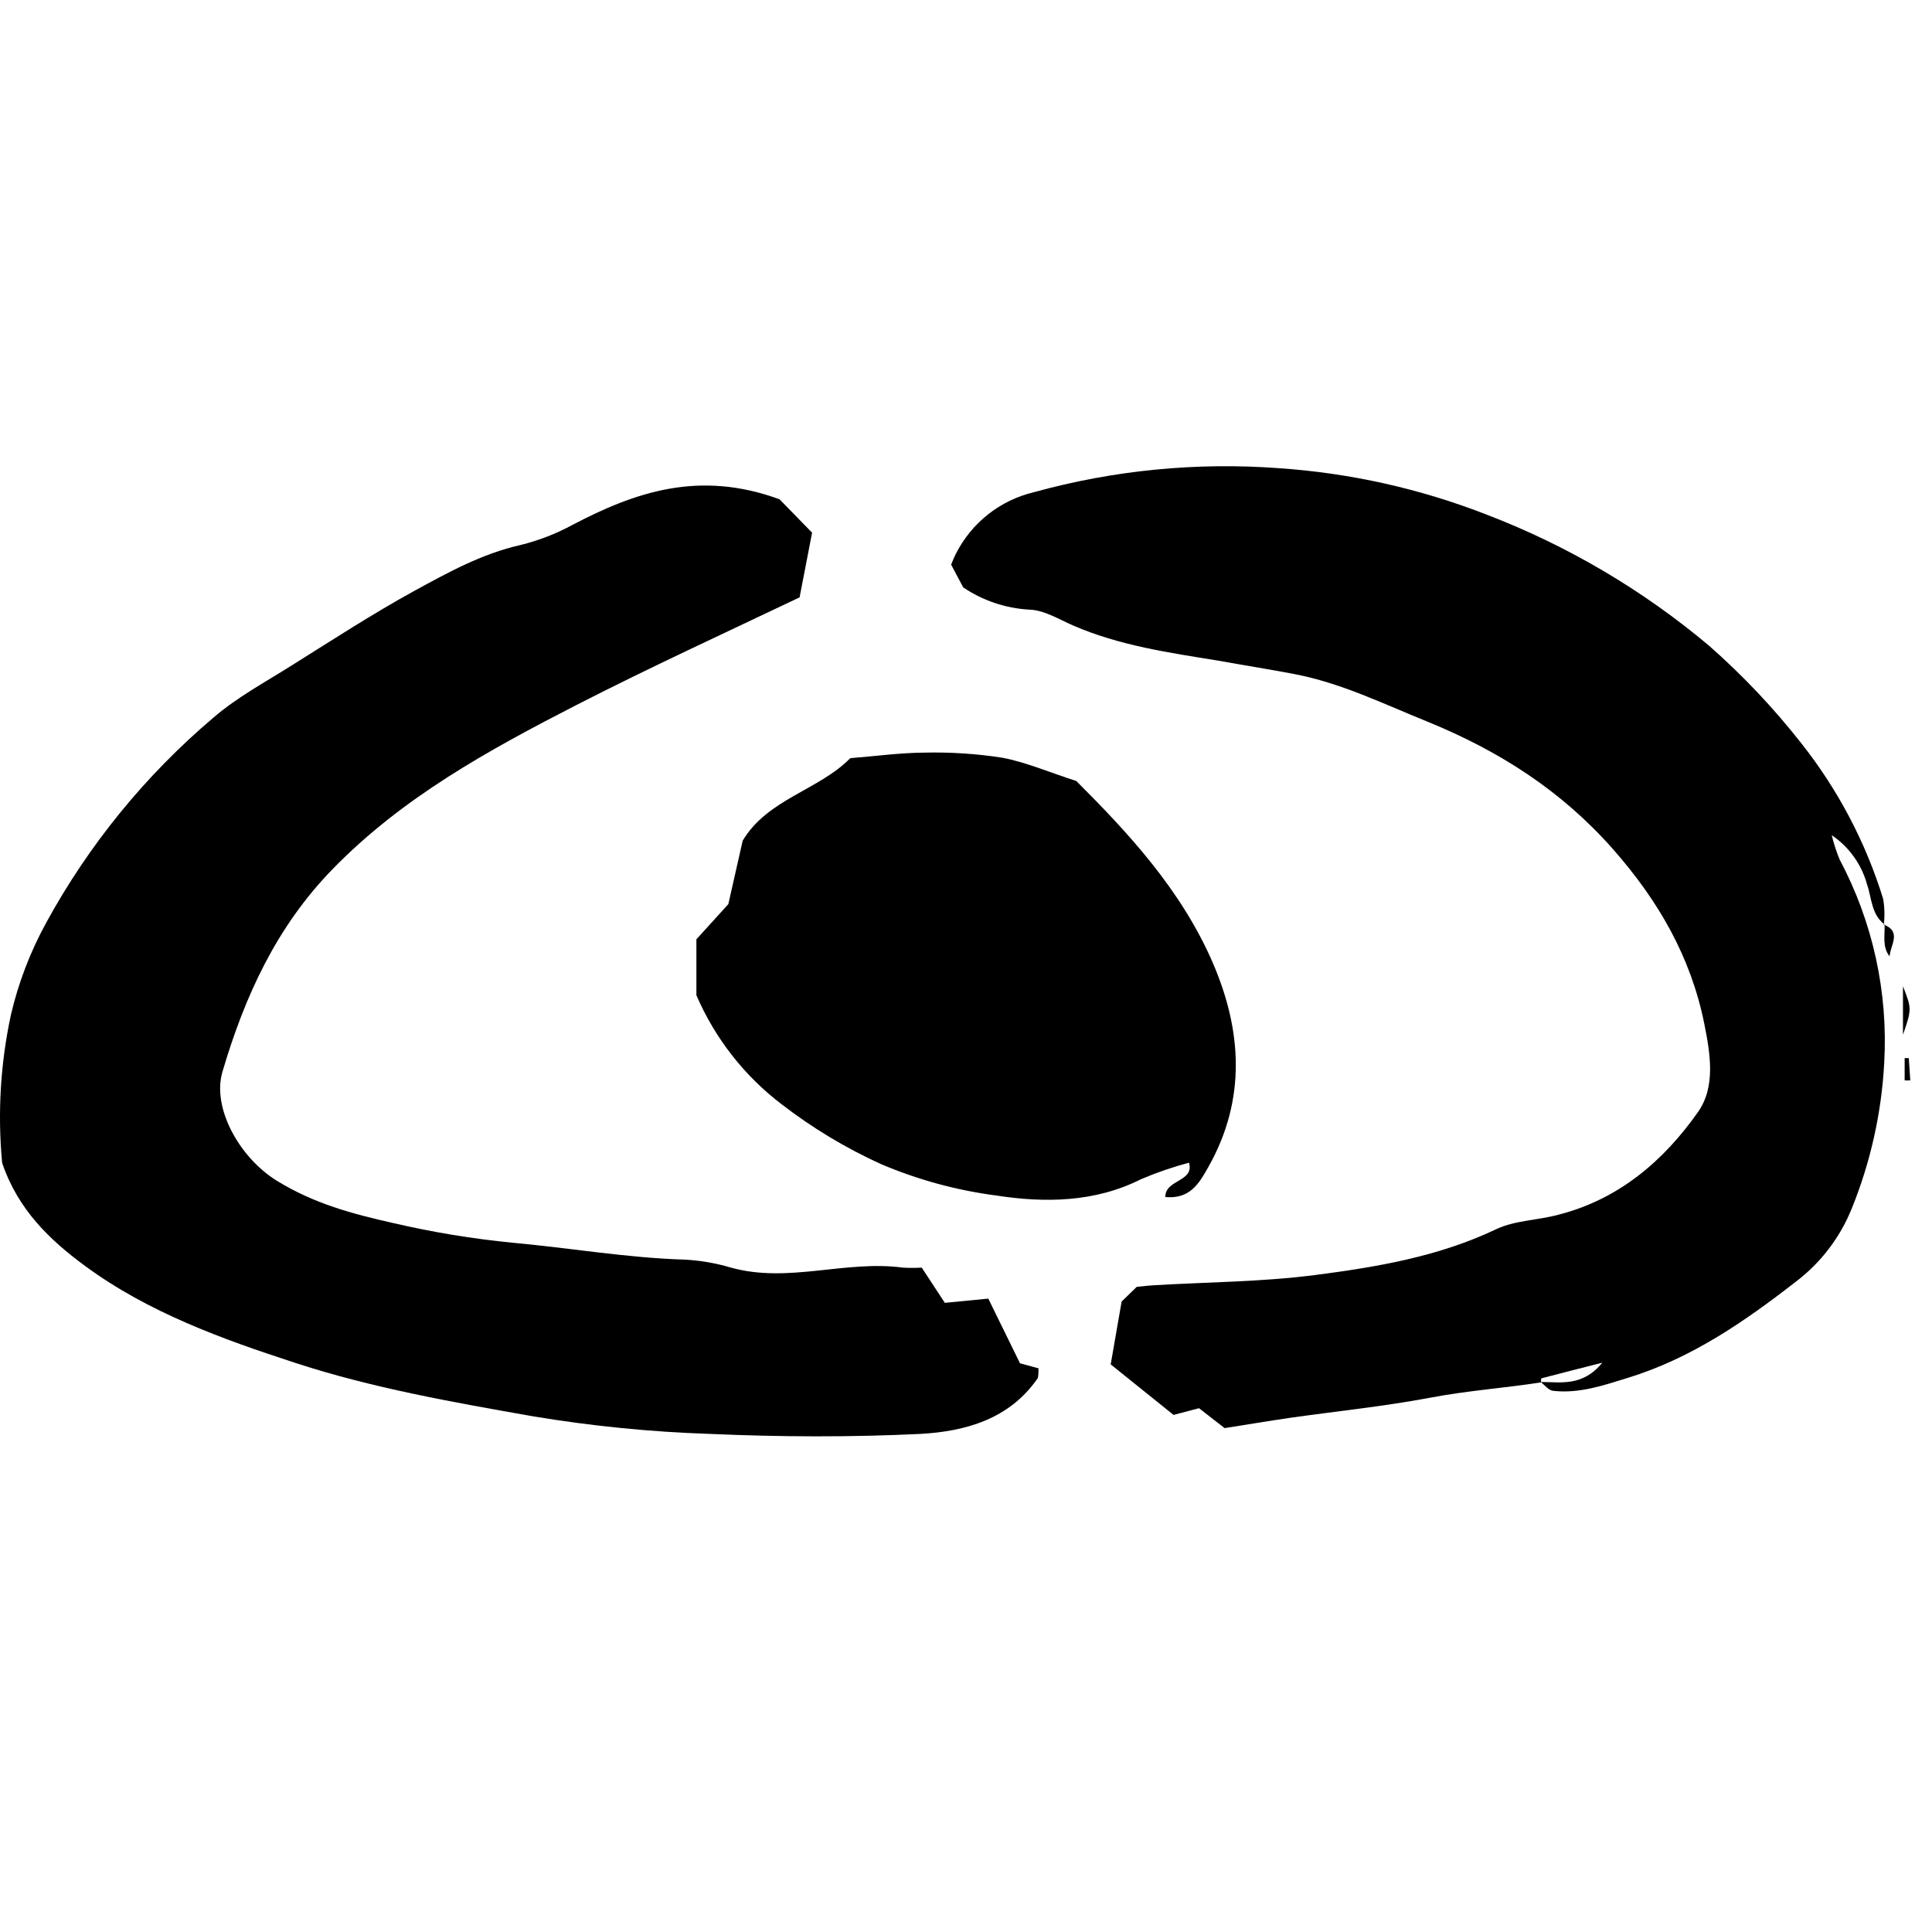<?xml version="1.0" encoding="utf-8"?>
<svg xmlns="http://www.w3.org/2000/svg" fill="none" height="89" viewBox="0 0 89 89" width="89">
<path d="M35.91 23.001L37.41 24.538C37.227 25.482 37.045 26.431 36.834 27.518C33.432 29.14 29.941 30.741 26.523 32.493C22.5 34.561 18.547 36.726 15.324 40.035C12.729 42.695 11.269 45.91 10.251 49.361C9.748 51.039 11.038 53.334 12.753 54.393C14.468 55.451 16.256 55.925 18.121 56.343C19.927 56.763 21.758 57.065 23.603 57.247C26.247 57.486 28.875 57.945 31.538 58.026C32.263 58.064 32.98 58.188 33.675 58.395C36.319 59.129 38.947 58.038 41.594 58.395C41.883 58.411 42.173 58.411 42.462 58.395L43.524 60.017L45.527 59.822L46.987 62.802L47.839 63.033C47.839 63.244 47.839 63.41 47.794 63.504C46.492 65.377 44.477 65.937 42.413 66.054C39.169 66.212 35.926 66.196 32.682 66.054C29.956 65.963 27.239 65.692 24.548 65.243C20.862 64.594 17.132 63.938 13.6 62.782C10.235 61.687 6.821 60.455 3.926 58.322C2.304 57.134 0.824 55.723 0.098 53.566C-0.116 51.285 0.021 48.985 0.504 46.745C0.849 45.267 1.395 43.843 2.125 42.512C4.09 38.914 6.702 35.71 9.829 33.061C10.924 32.116 12.234 31.415 13.479 30.628C15.332 29.468 17.169 28.272 19.082 27.222C20.643 26.37 22.209 25.503 23.985 25.105C24.818 24.899 25.622 24.587 26.377 24.177C29.256 22.668 32.212 21.643 35.91 23.001Z" fill="black"/>
<path d="M86.815 42.587C86.199 42.12 86.227 41.37 86.004 40.729C85.749 39.809 85.174 39.009 84.382 38.475C84.473 38.855 84.594 39.228 84.743 39.59C86.272 42.465 86.983 45.705 86.799 48.956C86.677 51.259 86.172 53.526 85.307 55.663C84.768 57.006 83.874 58.176 82.72 59.049C80.356 60.886 77.919 62.568 75.016 63.464C73.888 63.813 72.749 64.21 71.537 64.069C71.334 64.044 71.16 63.805 70.973 63.663C71.906 63.663 72.903 63.886 73.811 62.775C72.709 63.055 71.861 63.27 71.014 63.493C70.989 63.493 70.993 63.618 70.985 63.683C69.29 63.943 67.583 64.064 65.892 64.385C63.748 64.79 61.57 65.009 59.405 65.317C58.428 65.459 57.451 65.626 56.413 65.788L55.233 64.871L54.061 65.18L51.166 62.852C51.34 61.846 51.474 61.068 51.669 59.957L52.366 59.28C52.747 59.243 52.946 59.219 53.144 59.207C55.61 59.061 58.095 59.053 60.54 58.741C63.403 58.372 66.266 57.893 68.934 56.62C69.797 56.215 70.847 56.215 71.8 55.955C74.574 55.245 76.638 53.477 78.223 51.223C79.054 50.039 78.778 48.502 78.503 47.124C77.878 44.062 76.394 41.492 74.314 39.128C71.922 36.411 69.043 34.582 65.739 33.236C63.731 32.425 61.773 31.46 59.624 31.051C58.456 30.828 57.288 30.645 56.121 30.434C53.846 30.065 51.567 29.741 49.43 28.812C48.769 28.525 48.088 28.095 47.403 28.083C46.318 28.02 45.27 27.666 44.37 27.057L43.815 26.011C43.879 25.865 43.944 25.682 44.033 25.512C44.39 24.806 44.896 24.186 45.516 23.696C46.137 23.206 46.857 22.857 47.626 22.674C51.293 21.661 55.108 21.286 58.902 21.567C62.195 21.789 65.434 22.514 68.508 23.716C72.228 25.145 75.684 27.184 78.734 29.749C80.287 31.116 81.711 32.622 82.987 34.25C84.673 36.383 85.948 38.809 86.75 41.407C86.818 41.809 86.827 42.218 86.778 42.623L86.815 42.587Z" fill="black"/>
<path d="M54.795 53.554C54.037 53.756 53.295 54.011 52.573 54.316C50.432 55.399 48.112 55.415 45.903 55.074C44.073 54.836 42.285 54.349 40.587 53.627C38.963 52.889 37.43 51.967 36.017 50.878C34.293 49.568 32.937 47.834 32.08 45.846V43.271C32.563 42.74 33.057 42.193 33.552 41.649L34.213 38.726C35.364 36.8 37.724 36.402 39.168 34.926C40.348 34.833 41.455 34.679 42.562 34.671C43.762 34.642 44.963 34.719 46.15 34.902C47.237 35.101 48.271 35.555 49.58 35.977C51.948 38.34 54.418 40.992 55.869 44.354C57.211 47.464 57.418 50.639 55.675 53.74C55.233 54.527 54.819 55.245 53.68 55.143C53.68 54.308 55.066 54.454 54.762 53.521C54.876 53.465 54.985 53.408 54.831 53.485C54.92 53.343 54.856 53.448 54.795 53.554Z" fill="black"/>
<path d="M87.663 47.667V45.433C88.064 46.471 88.073 46.471 87.663 47.667Z" fill="black"/>
<path d="M86.8 42.6C87.611 42.932 87.076 43.548 87.047 44.055C86.698 43.621 86.836 43.086 86.816 42.587L86.8 42.6Z" fill="black"/>
<path d="M87.931 48.745L88 49.771H87.74V48.741L87.931 48.745Z" fill="black"/>
</svg>